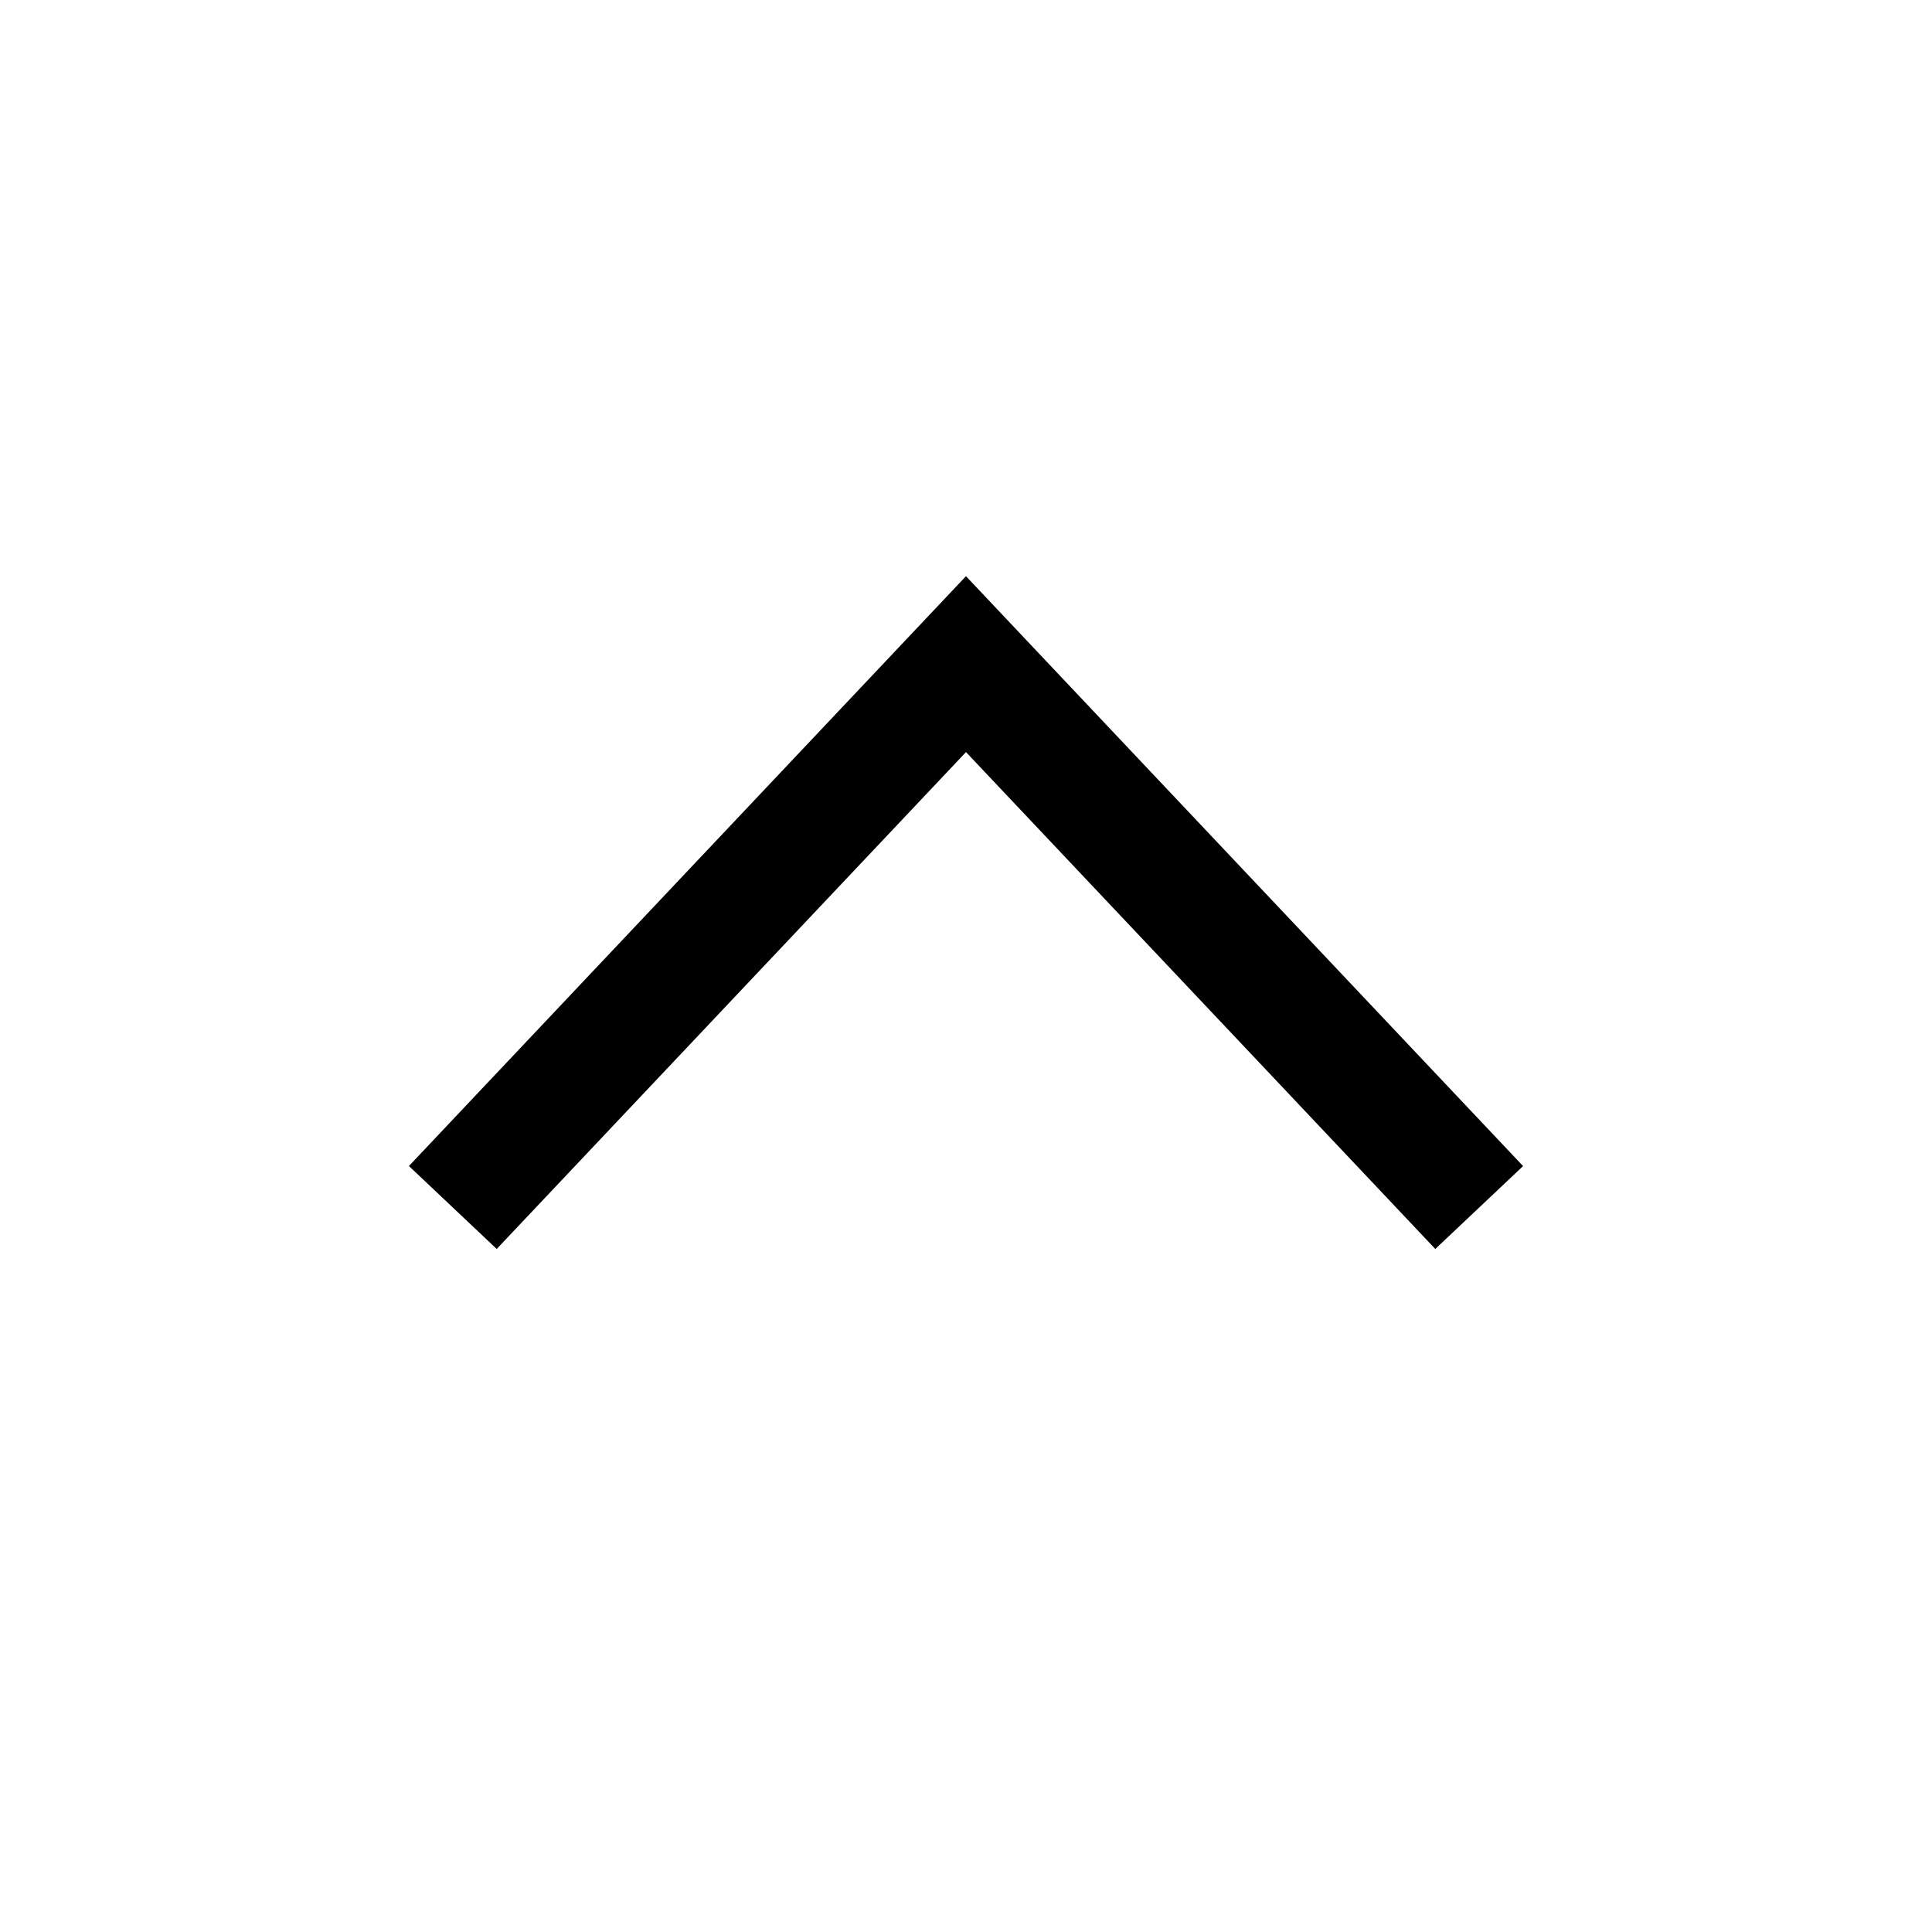 <svg xmlns="http://www.w3.org/2000/svg" fill="none" viewBox="0 0 32 32" class="acv-icon"><path fill="currentColor" fill-rule="evenodd" d="m16 9.544 9.227 9.77-1.454 1.373L16 12.457l-7.773 8.23-1.454-1.374L16 9.543Z" clip-rule="evenodd"/></svg>